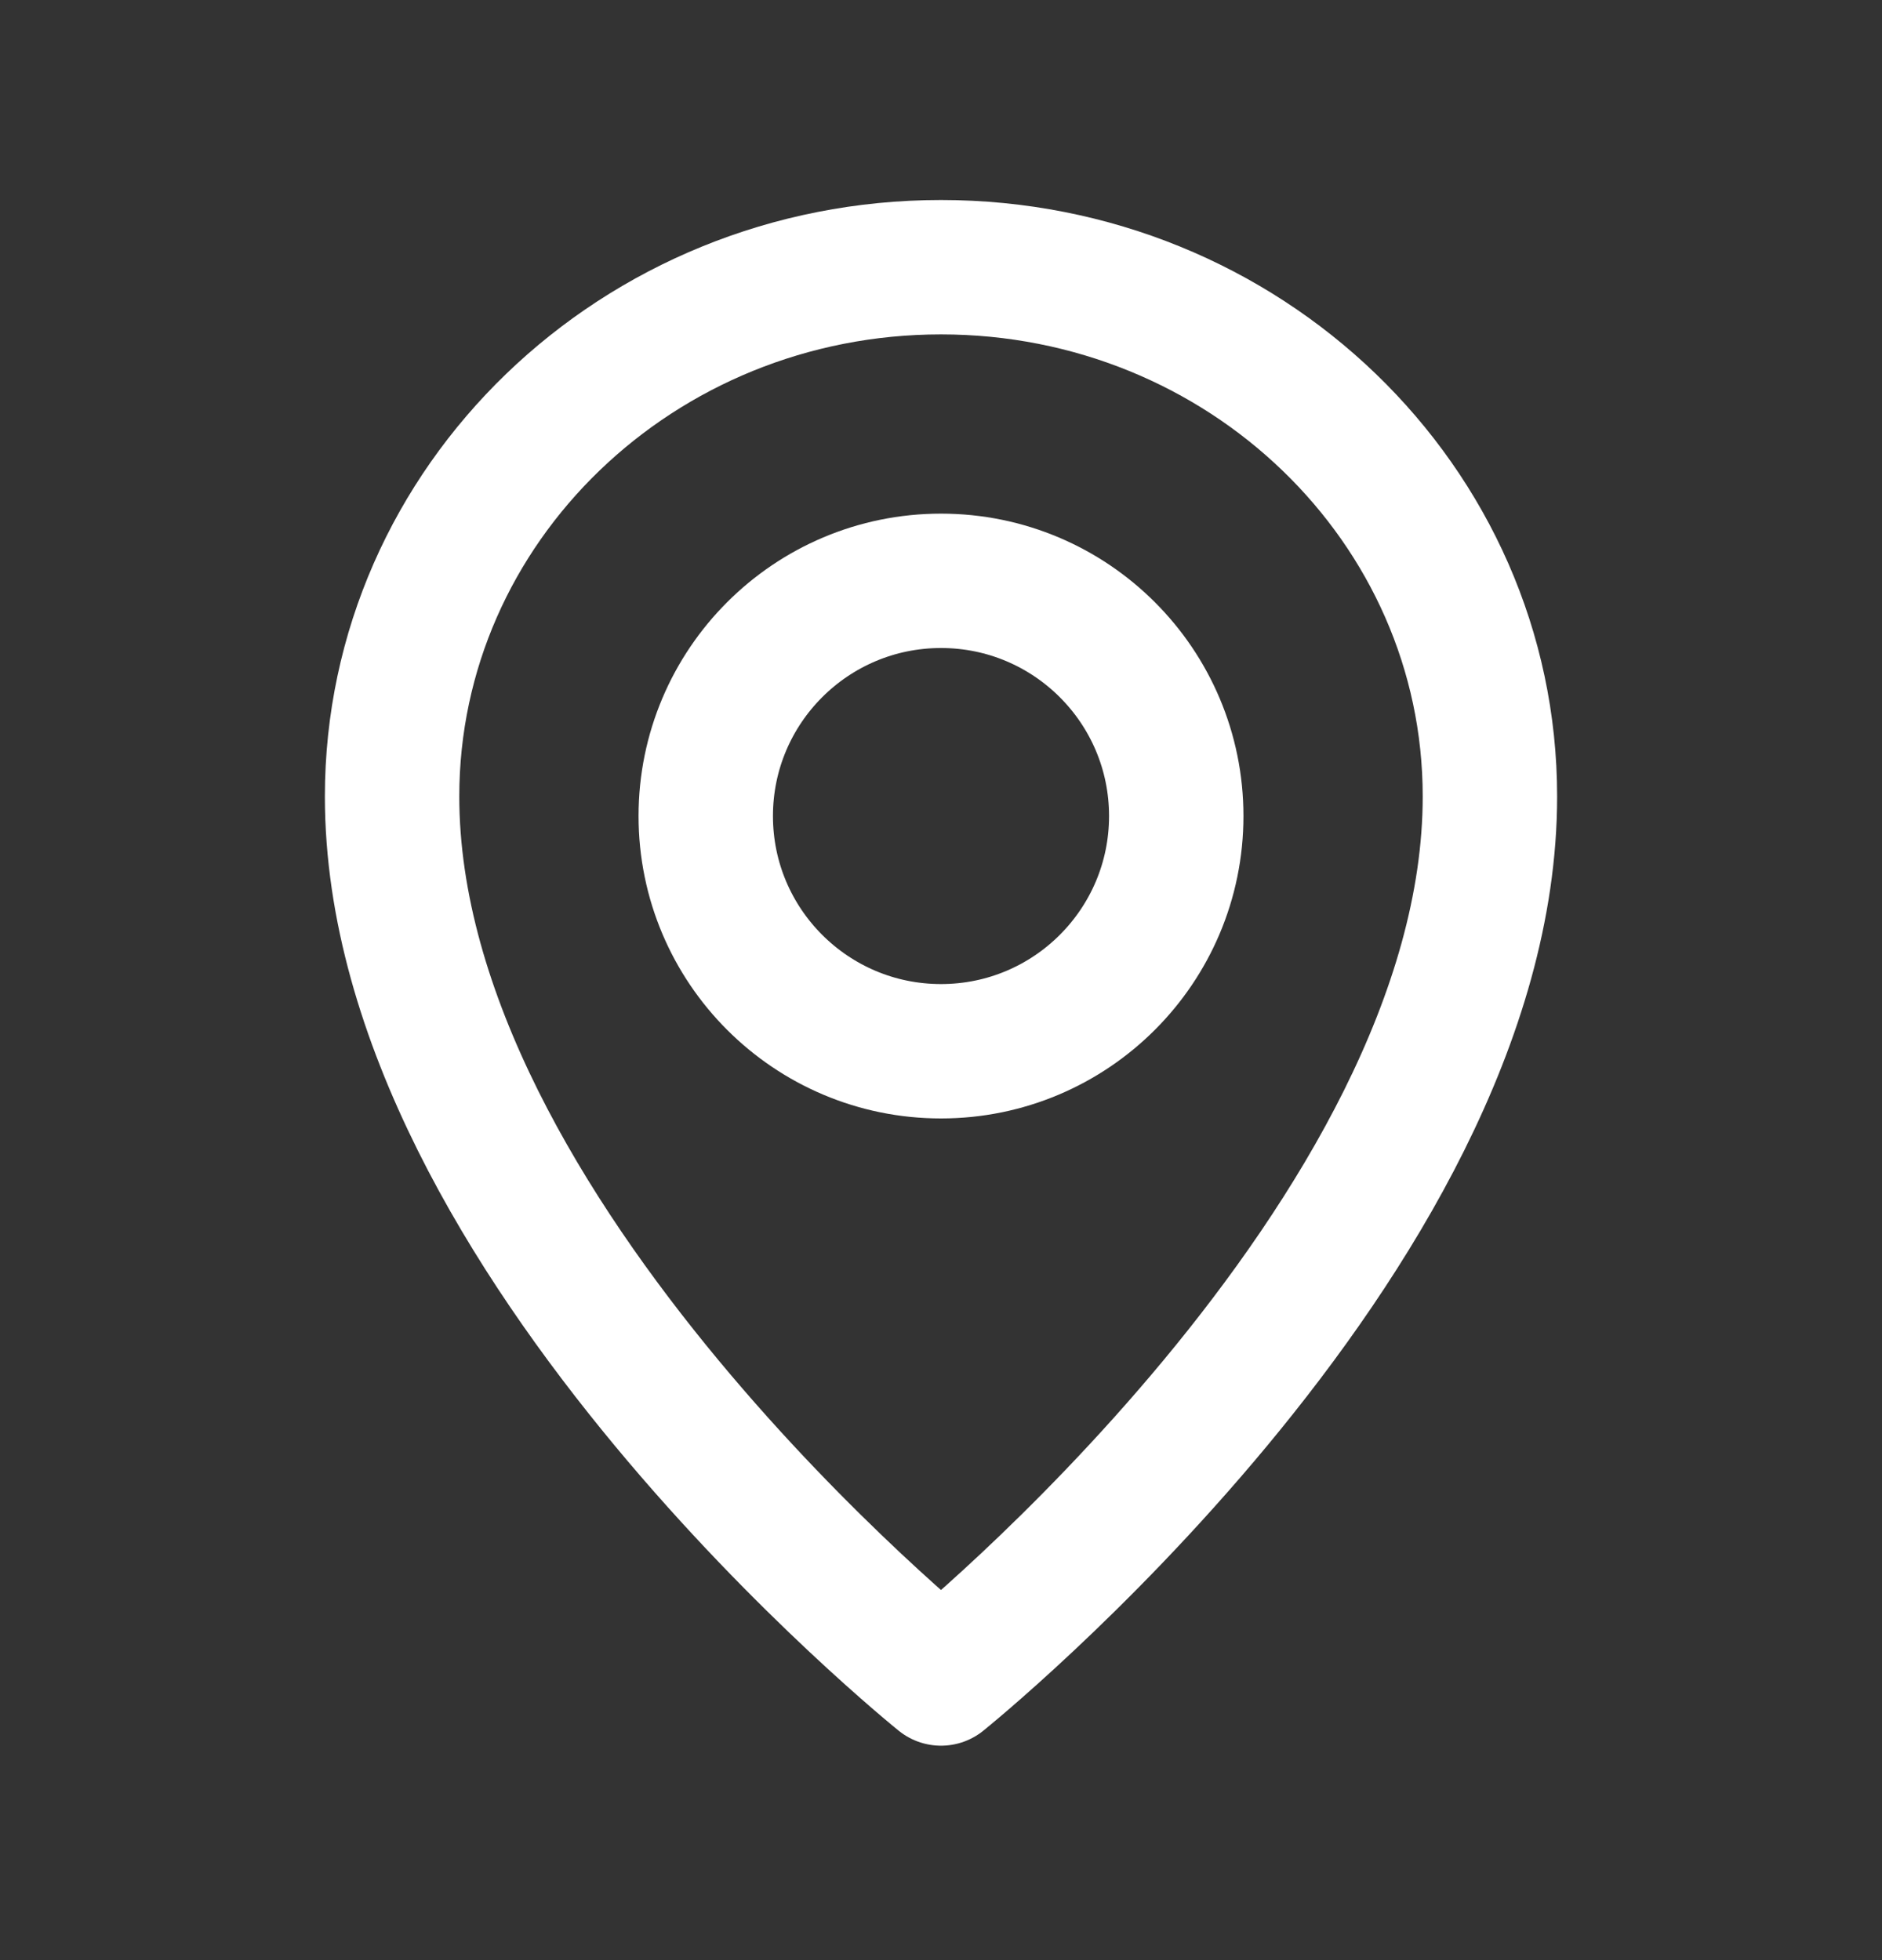 <svg width="24" height="25" viewBox="0 0 24 25" fill="none" xmlns="http://www.w3.org/2000/svg">
<rect x="0" y="0" width="24" height="25" fill="#333333" stroke="none"/>
<circle cx="12" cy="10.408" r="3" stroke="white" stroke-width="1.714" stroke-linecap="round" stroke-linejoin="round"/>
<path d="M19 10.158C19 15.783 12 21.408 12 21.408C12 21.408 5 15.783 5 10.158C5 6.43 8.134 3.408 12 3.408C15.866 3.408 19 6.43 19 10.158Z" stroke="white" stroke-width="1.714" stroke-linecap="round" stroke-linejoin="round"/>
</svg>
